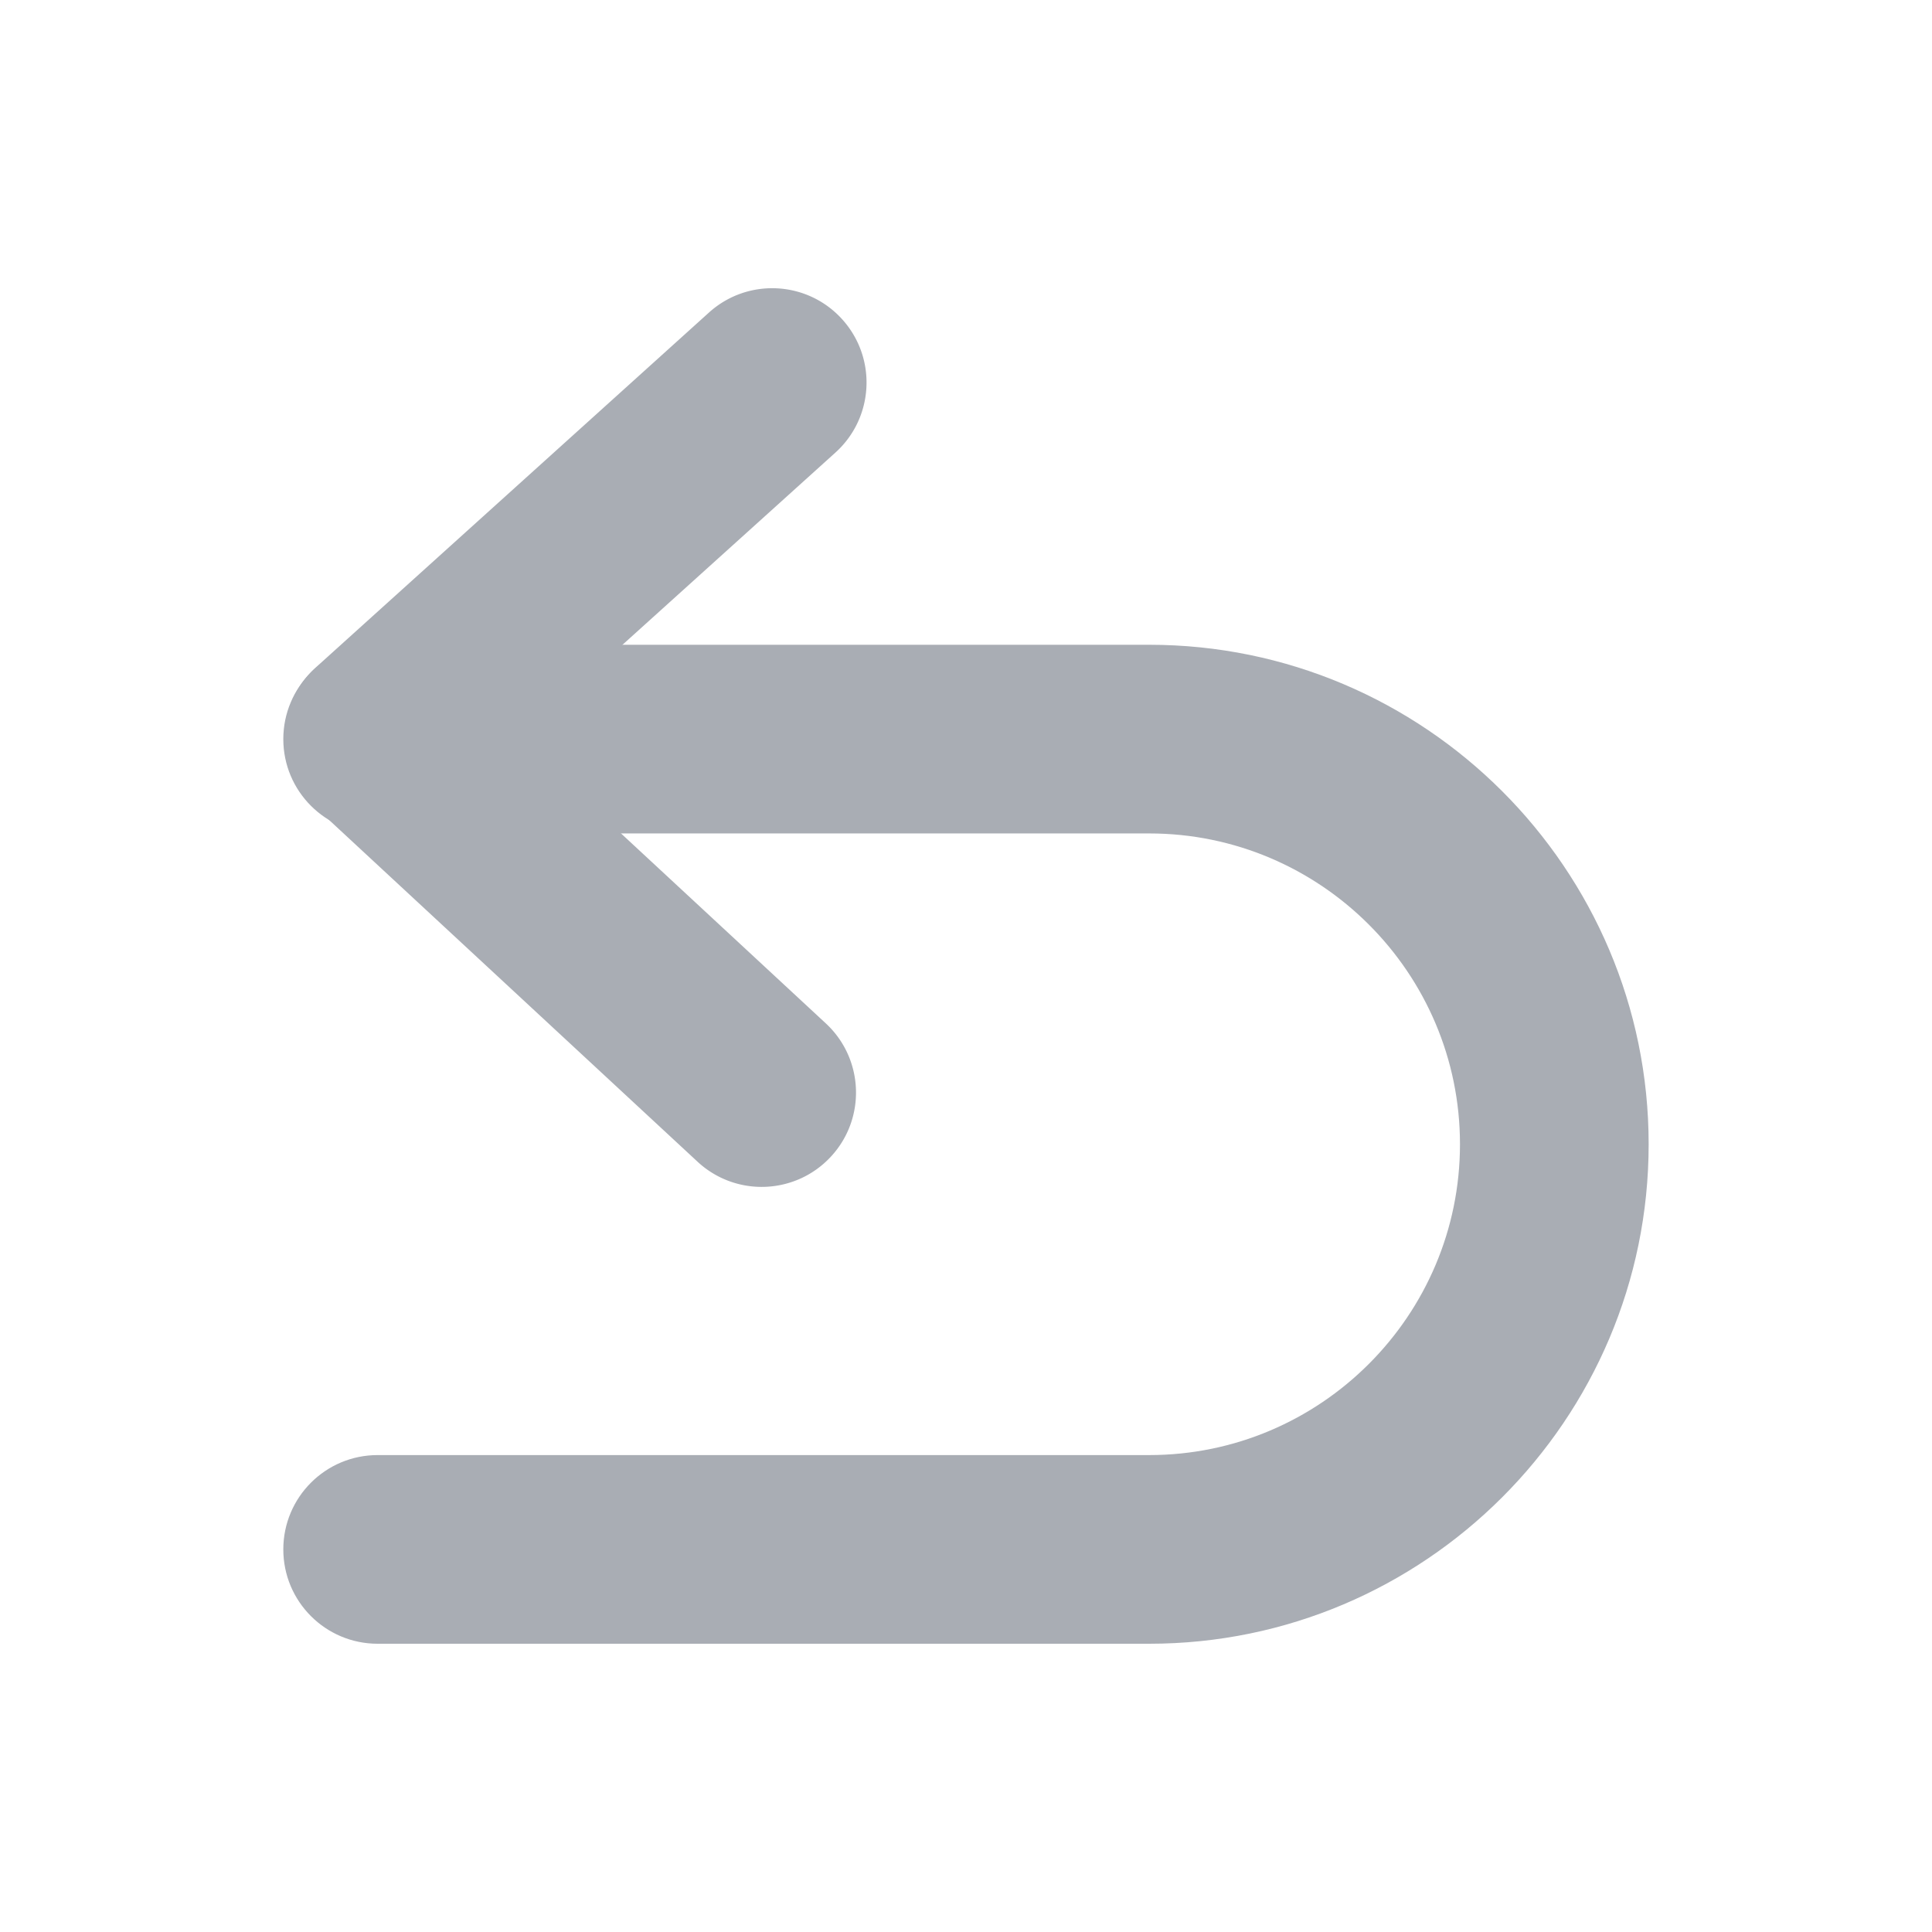 <svg xmlns="http://www.w3.org/2000/svg" version="1.1" xmlns:xlink="http://www.w3.org/1999/xlink" width="512" height="512" x="0" y="0" viewBox="0 0 512 512" style="enable-background:new 0 0 512 512" xml:space="preserve" class=""><g><path d="M201.85 314.54c-6.08 0-12.18-2.21-16.99-6.67L83.42 213.79a25 25 0 0 1 .25-36.89l104.22-94.08c10.25-9.25 26.06-8.44 35.31 1.81s8.44 26.06-1.81 35.31l-83.94 75.77 81.4 75.5c10.12 9.39 10.72 25.21 1.33 35.33-4.92 5.31-11.62 8-18.33 8z" fill="#a9adb4" opacity="1" data-original="#000000" class=""></path><path d="M304.54 435.61H100.08c-13.81 0-25-11.19-25-25s11.19-25 25-25h204.46c45.42 0 82.37-36.95 82.37-82.37s-36.95-82.37-82.37-82.37H100.08c-13.81 0-25-11.19-25-25s11.19-25 25-25h204.46c72.99 0 132.37 59.38 132.37 132.37s-59.38 132.37-132.37 132.37z" fill="#a9adb4" opacity="1" data-original="#000000" class=""></path></g></svg>